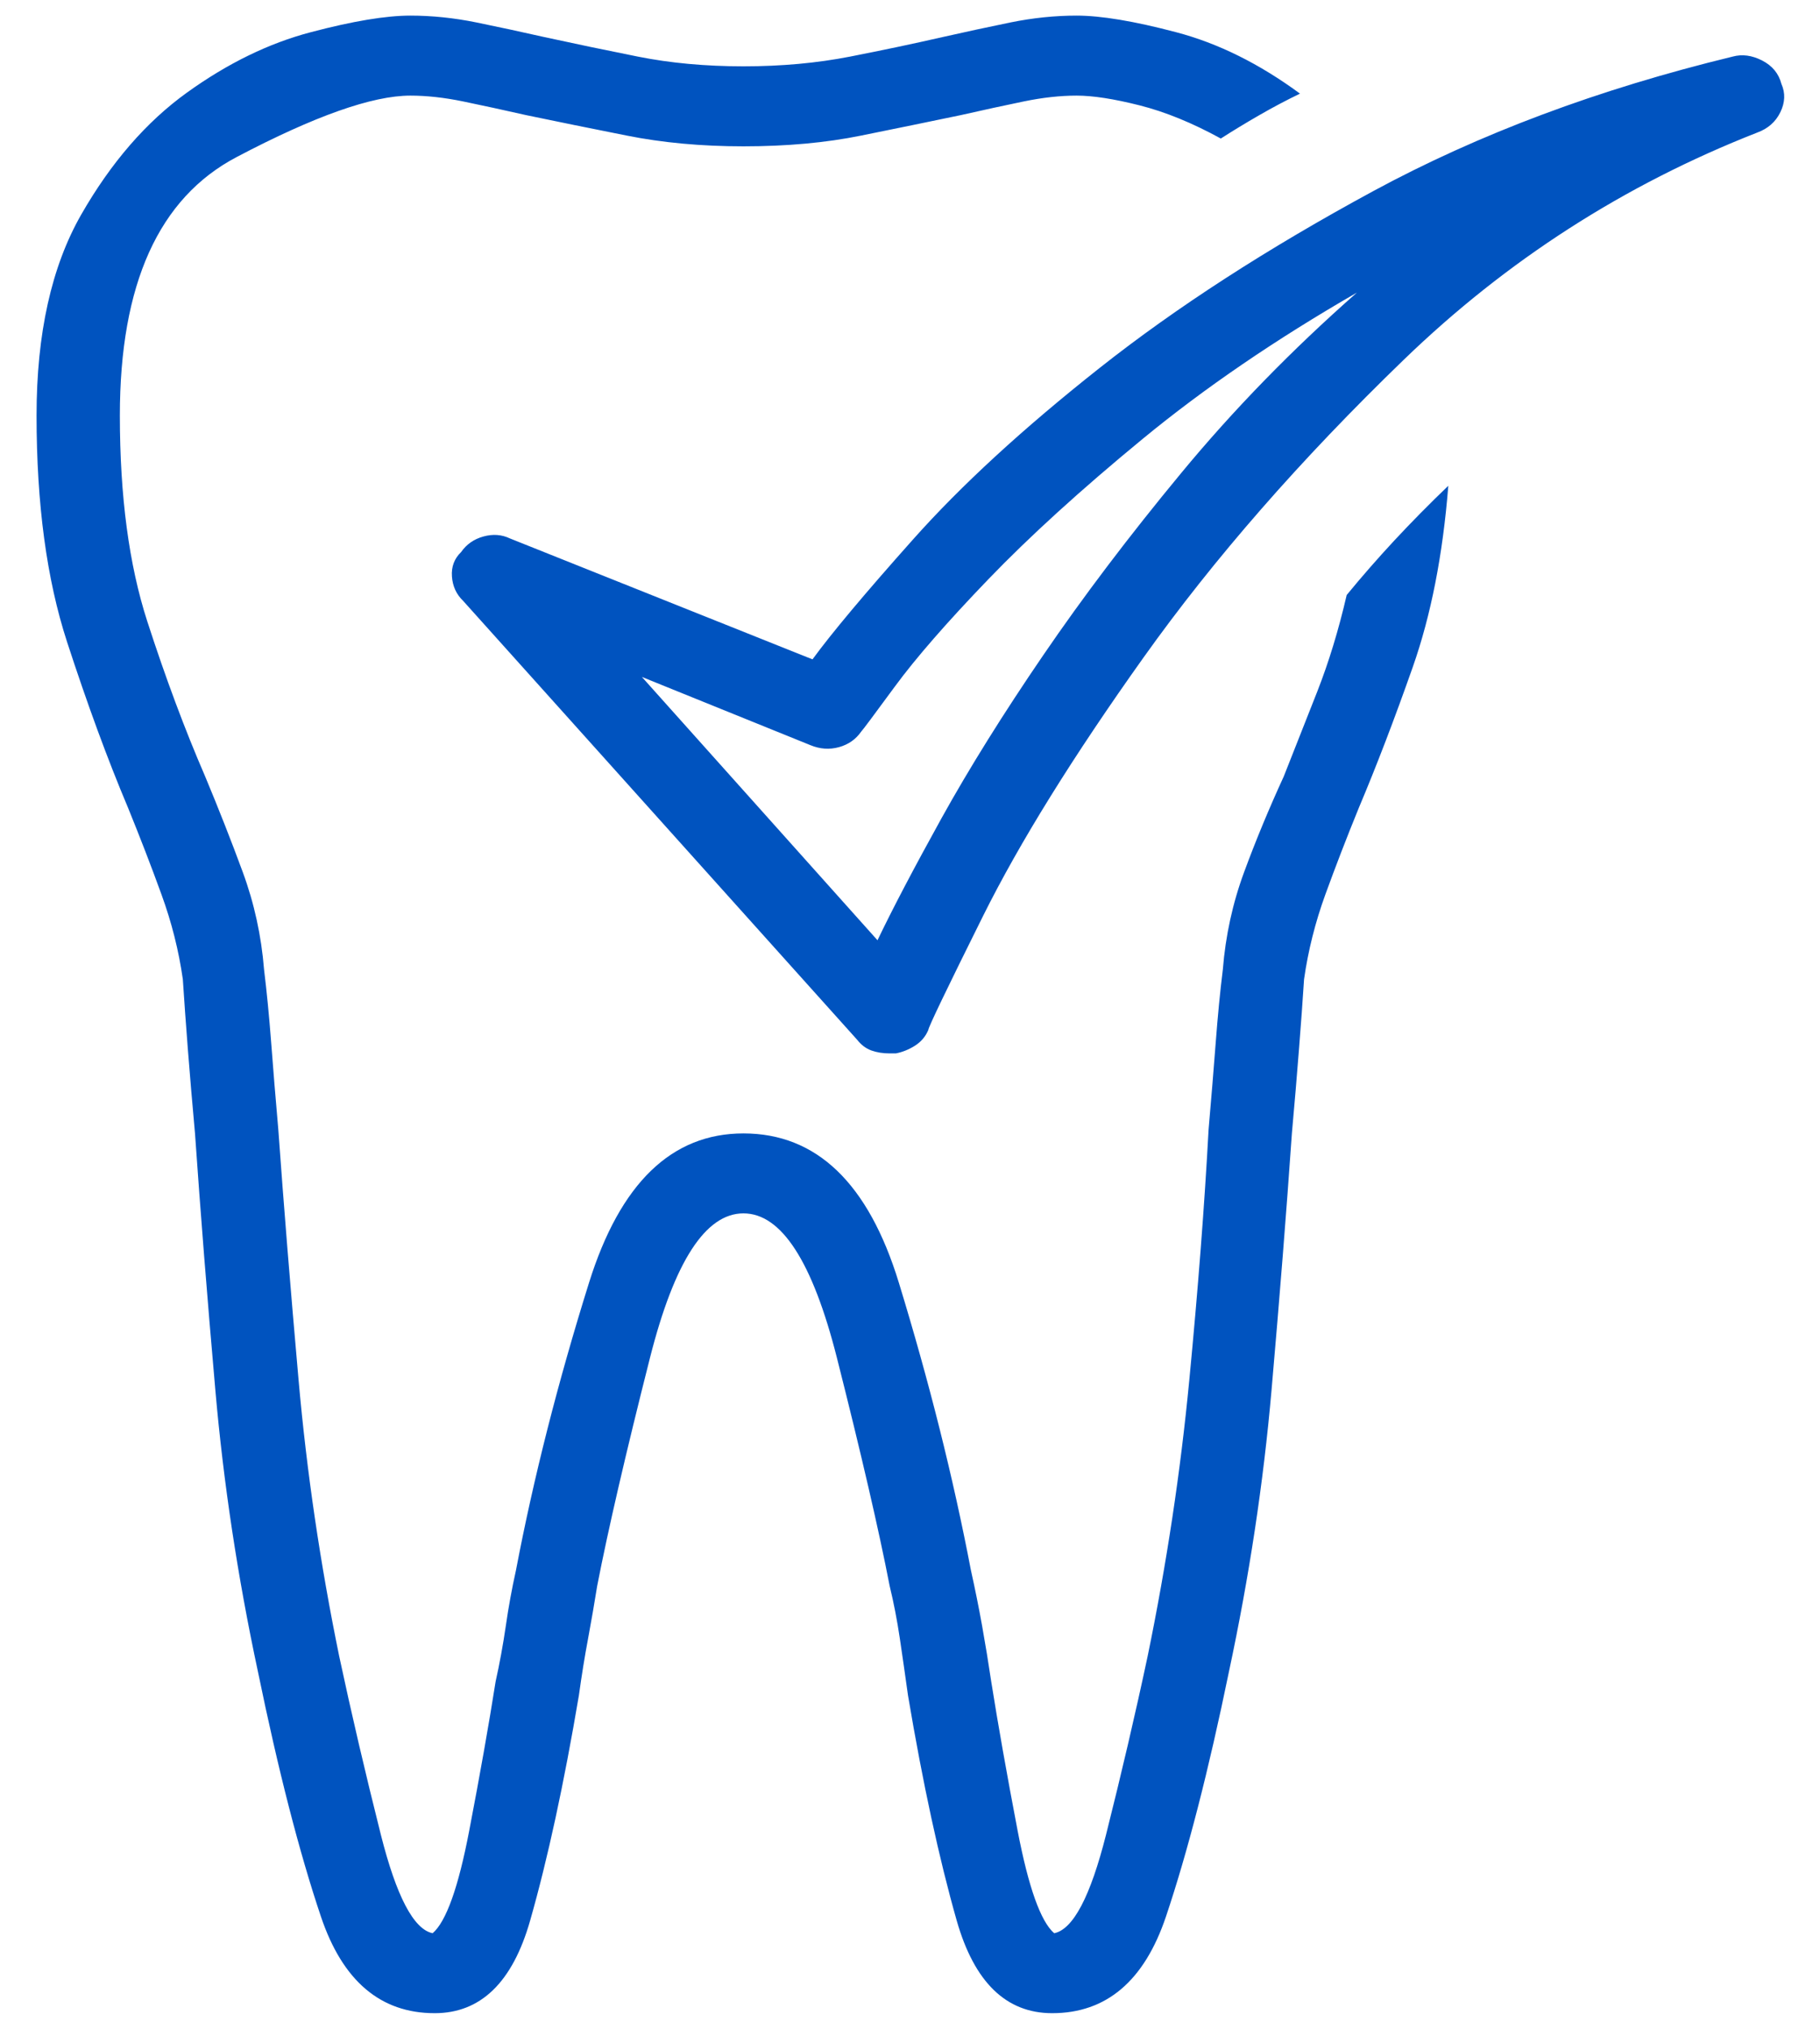 <svg width="35" height="39" viewBox="0 0 35 39" fill="none" xmlns="http://www.w3.org/2000/svg">
<path d="M25.898 11.438C25.742 12.113 25.553 12.731 25.332 13.294C25.111 13.856 24.896 14.4 24.688 14.925C24.401 15.55 24.147 16.163 23.926 16.763C23.704 17.363 23.568 17.988 23.516 18.638C23.463 19.063 23.418 19.531 23.379 20.044C23.34 20.556 23.294 21.113 23.242 21.713C23.164 23.163 23.04 24.769 22.871 26.531C22.702 28.294 22.435 30.063 22.07 31.838C21.836 32.938 21.569 34.081 21.27 35.269C20.97 36.456 20.638 37.088 20.273 37.163C20.013 36.938 19.779 36.281 19.57 35.194C19.362 34.106 19.193 33.15 19.062 32.325C19.01 31.975 18.952 31.619 18.887 31.256C18.822 30.894 18.75 30.538 18.672 30.188C18.333 28.413 17.871 26.569 17.285 24.656C16.699 22.744 15.703 21.788 14.297 21.788C12.917 21.788 11.927 22.744 11.328 24.656C10.729 26.569 10.26 28.413 9.922 30.188C9.844 30.538 9.779 30.894 9.727 31.256C9.674 31.619 9.609 31.975 9.531 32.325C9.401 33.15 9.232 34.106 9.023 35.194C8.815 36.281 8.581 36.938 8.32 37.163C7.956 37.088 7.624 36.456 7.324 35.269C7.025 34.081 6.758 32.938 6.523 31.838C6.159 30.063 5.898 28.294 5.742 26.531C5.586 24.769 5.456 23.163 5.352 21.713C5.299 21.113 5.254 20.556 5.215 20.044C5.176 19.531 5.13 19.063 5.078 18.638C5.026 17.988 4.889 17.363 4.668 16.763C4.447 16.163 4.206 15.55 3.945 14.925C3.555 14.025 3.184 13.031 2.832 11.944C2.48 10.856 2.305 9.538 2.305 7.988C2.305 5.463 3.053 3.806 4.551 3.019C6.048 2.231 7.161 1.838 7.891 1.838C8.203 1.838 8.542 1.875 8.906 1.95C9.271 2.025 9.674 2.113 10.117 2.213C10.716 2.338 11.361 2.469 12.051 2.606C12.741 2.744 13.49 2.813 14.297 2.813C15.13 2.813 15.885 2.744 16.562 2.606C17.24 2.469 17.878 2.338 18.477 2.213C18.919 2.113 19.323 2.025 19.688 1.95C20.052 1.875 20.391 1.838 20.703 1.838C21.016 1.838 21.419 1.9 21.914 2.025C22.409 2.15 22.93 2.363 23.477 2.663C23.711 2.513 23.958 2.363 24.219 2.213C24.479 2.063 24.74 1.925 25 1.8C24.219 1.225 23.424 0.831 22.617 0.619C21.81 0.406 21.172 0.3 20.703 0.3C20.287 0.3 19.863 0.344 19.434 0.431C19.004 0.519 18.568 0.613 18.125 0.713C17.578 0.838 16.986 0.963 16.348 1.088C15.71 1.213 15.026 1.275 14.297 1.275C13.568 1.275 12.891 1.213 12.266 1.088C11.641 0.963 11.042 0.838 10.469 0.713C10.026 0.613 9.59 0.519 9.16 0.431C8.73 0.344 8.307 0.3 7.891 0.3C7.422 0.3 6.784 0.406 5.977 0.619C5.169 0.831 4.375 1.219 3.594 1.781C2.812 2.344 2.135 3.125 1.562 4.125C0.99 5.125 0.703 6.413 0.703 7.988C0.703 9.688 0.898 11.138 1.289 12.338C1.68 13.538 2.07 14.6 2.461 15.525C2.695 16.1 2.91 16.656 3.105 17.194C3.301 17.731 3.438 18.275 3.516 18.825C3.542 19.225 3.574 19.675 3.613 20.175C3.652 20.675 3.698 21.213 3.75 21.788C3.854 23.288 3.984 24.931 4.141 26.719C4.297 28.506 4.57 30.313 4.961 32.138C5.352 34.038 5.755 35.606 6.172 36.844C6.589 38.081 7.318 38.7 8.359 38.7C9.245 38.7 9.857 38.106 10.195 36.919C10.534 35.731 10.846 34.288 11.133 32.588C11.185 32.213 11.243 31.85 11.309 31.5C11.374 31.15 11.432 30.813 11.484 30.488C11.693 29.413 12.031 27.95 12.5 26.1C12.969 24.25 13.568 23.325 14.297 23.325C15.026 23.325 15.625 24.25 16.094 26.1C16.562 27.95 16.901 29.413 17.109 30.488C17.188 30.813 17.253 31.15 17.305 31.5C17.357 31.85 17.409 32.213 17.461 32.588C17.747 34.288 18.06 35.731 18.398 36.919C18.737 38.106 19.349 38.7 20.234 38.7C21.276 38.7 22.005 38.081 22.422 36.844C22.838 35.606 23.242 34.038 23.633 32.138C24.023 30.313 24.297 28.506 24.453 26.719C24.609 24.931 24.74 23.288 24.844 21.788C24.896 21.213 24.941 20.675 24.98 20.175C25.02 19.675 25.052 19.225 25.078 18.825C25.156 18.275 25.293 17.731 25.488 17.194C25.684 16.656 25.898 16.1 26.133 15.525C26.471 14.725 26.816 13.825 27.168 12.825C27.52 11.825 27.747 10.663 27.852 9.338C27.487 9.688 27.142 10.038 26.816 10.388C26.491 10.738 26.185 11.088 25.898 11.438ZM17.109 20.25C16.979 20.25 16.862 20.231 16.758 20.194C16.654 20.156 16.562 20.088 16.484 19.988L8.906 11.55C8.776 11.425 8.704 11.269 8.691 11.081C8.678 10.894 8.737 10.738 8.867 10.613C8.971 10.463 9.115 10.363 9.297 10.313C9.479 10.263 9.648 10.275 9.805 10.35L15.625 12.675C15.99 12.175 16.634 11.406 17.559 10.369C18.483 9.331 19.681 8.231 21.152 7.069C22.624 5.906 24.375 4.775 26.406 3.675C28.438 2.575 30.742 1.713 33.32 1.088C33.503 1.038 33.691 1.063 33.887 1.163C34.082 1.263 34.206 1.413 34.258 1.613C34.336 1.788 34.329 1.969 34.238 2.156C34.147 2.344 33.997 2.475 33.789 2.55C31.237 3.55 28.971 5.006 26.992 6.919C25.013 8.831 23.346 10.738 21.992 12.638C20.638 14.538 19.609 16.194 18.906 17.606C18.203 19.019 17.852 19.75 17.852 19.8C17.799 19.925 17.715 20.025 17.598 20.1C17.48 20.175 17.357 20.225 17.227 20.25C17.201 20.25 17.181 20.25 17.168 20.25C17.155 20.25 17.135 20.25 17.109 20.25ZM12.344 13.013L16.875 18.075C17.162 17.475 17.572 16.694 18.105 15.731C18.639 14.769 19.29 13.725 20.059 12.6C20.827 11.475 21.712 10.306 22.715 9.094C23.717 7.881 24.844 6.725 26.094 5.625C24.531 6.525 23.158 7.463 21.973 8.438C20.788 9.413 19.798 10.313 19.004 11.138C18.21 11.963 17.611 12.65 17.207 13.2C16.803 13.75 16.588 14.038 16.562 14.063C16.458 14.213 16.315 14.313 16.133 14.363C15.95 14.413 15.768 14.4 15.586 14.325L12.344 13.013Z" fill="#0053BF"/>
</svg>
